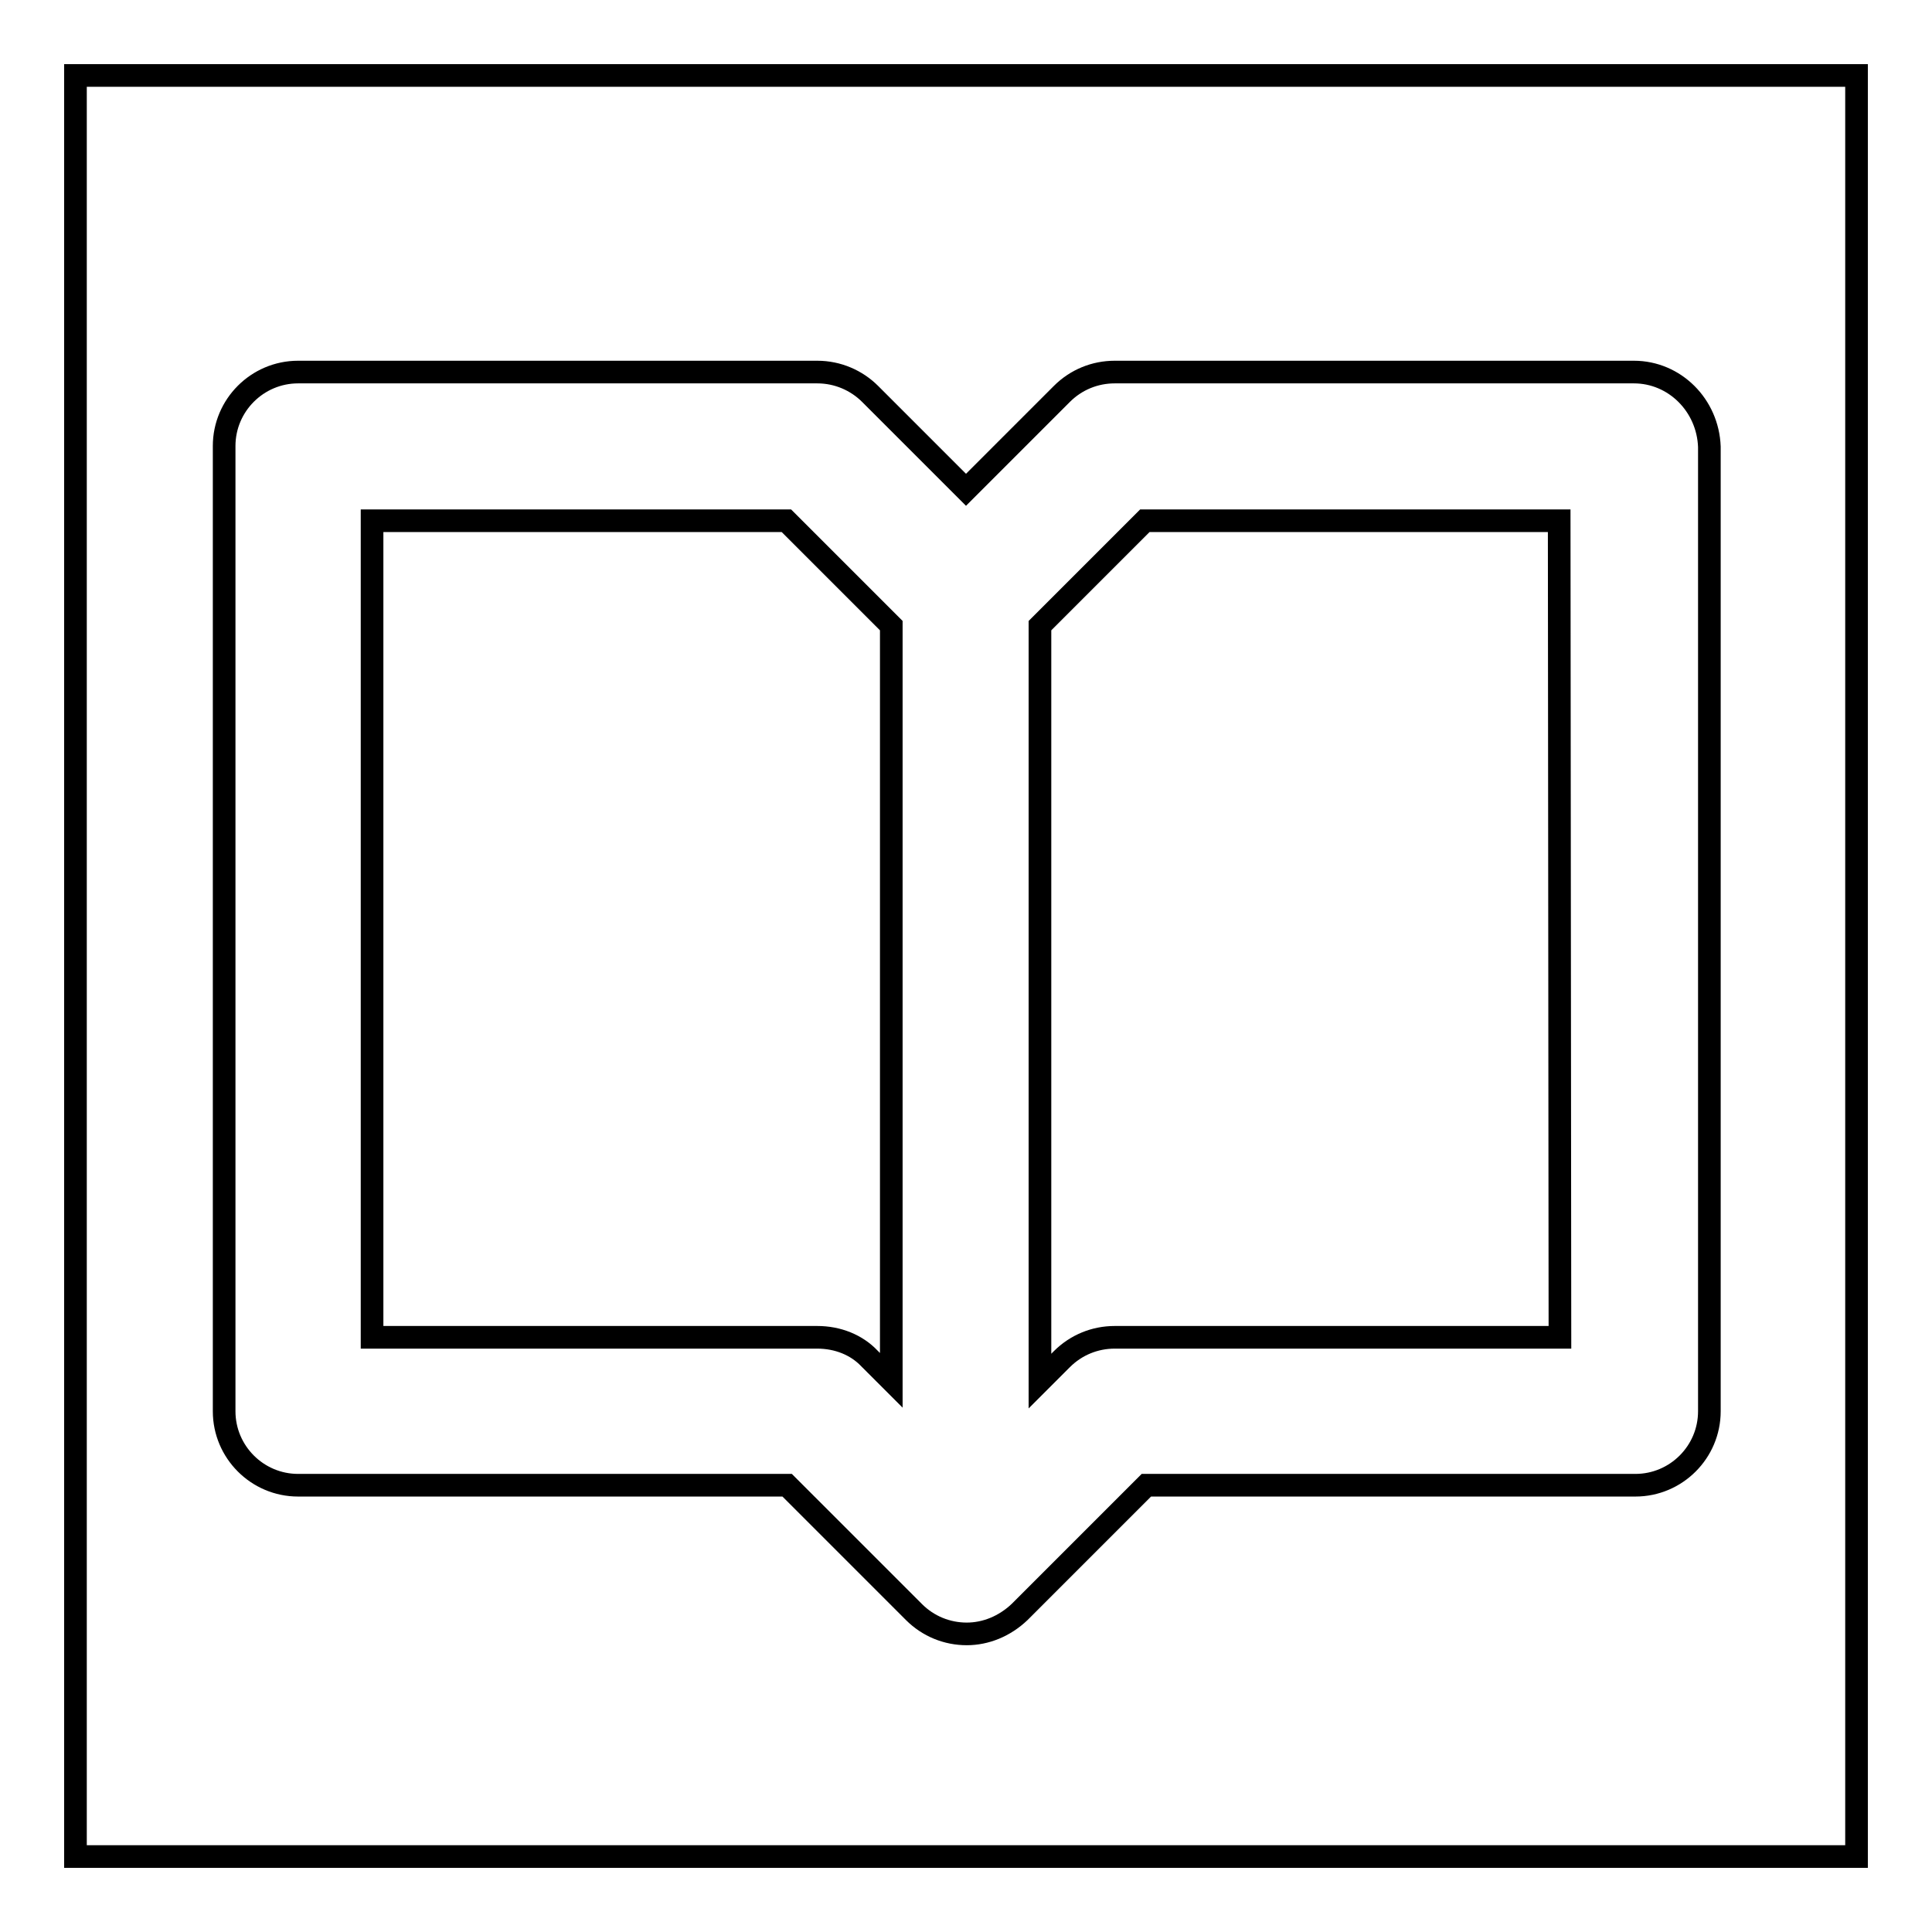 <?xml version="1.0" encoding="utf-8"?>
<!-- Svg Vector Icons : http://www.onlinewebfonts.com/icon -->
<!DOCTYPE svg PUBLIC "-//W3C//DTD SVG 1.1//EN" "http://www.w3.org/Graphics/SVG/1.1/DTD/svg11.dtd">
<svg version="1.1" xmlns="http://www.w3.org/2000/svg" xmlns:xlink="http://www.w3.org/1999/xlink" x="0px" y="0px" viewBox="0 0 256 256" enable-background="new 0 0 256 256" xml:space="preserve">
<g><g><path stroke-width="3" fill-opacity="0" stroke="#000000"  d="M10,10h236v236H10V10z"/><path stroke-width="3" fill-opacity="0" stroke="#000000"  d="M216.5,49.3h-68.8c-2.6,0-5.1,1-7,2.9L128,64.9l-12.7-12.7c-1.8-1.8-4.3-2.9-7-2.9H39.5c-5.4,0-9.8,4.4-9.8,9.8V187c0,5.4,4.4,9.8,9.8,9.8h64.8l16.8,16.8c1.9,1.9,4.4,2.9,7,2.9c2.5,0,5-1,7-2.9l16.8-16.8h64.8c5.4,0,9.8-4.4,9.8-9.8V59.2C226.3,53.7,221.9,49.3,216.5,49.3z M108.3,177.2h-59V69h54.9l13.9,13.9v100l-2.9-2.9C113.5,178.2,111,177.2,108.3,177.2z M206.7,177.2h-59c-2.6,0-5.1,1-7,2.9l-2.9,2.9V82.9L151.7,69h54.9L206.7,177.2L206.7,177.2z"/></g></g>
</svg>